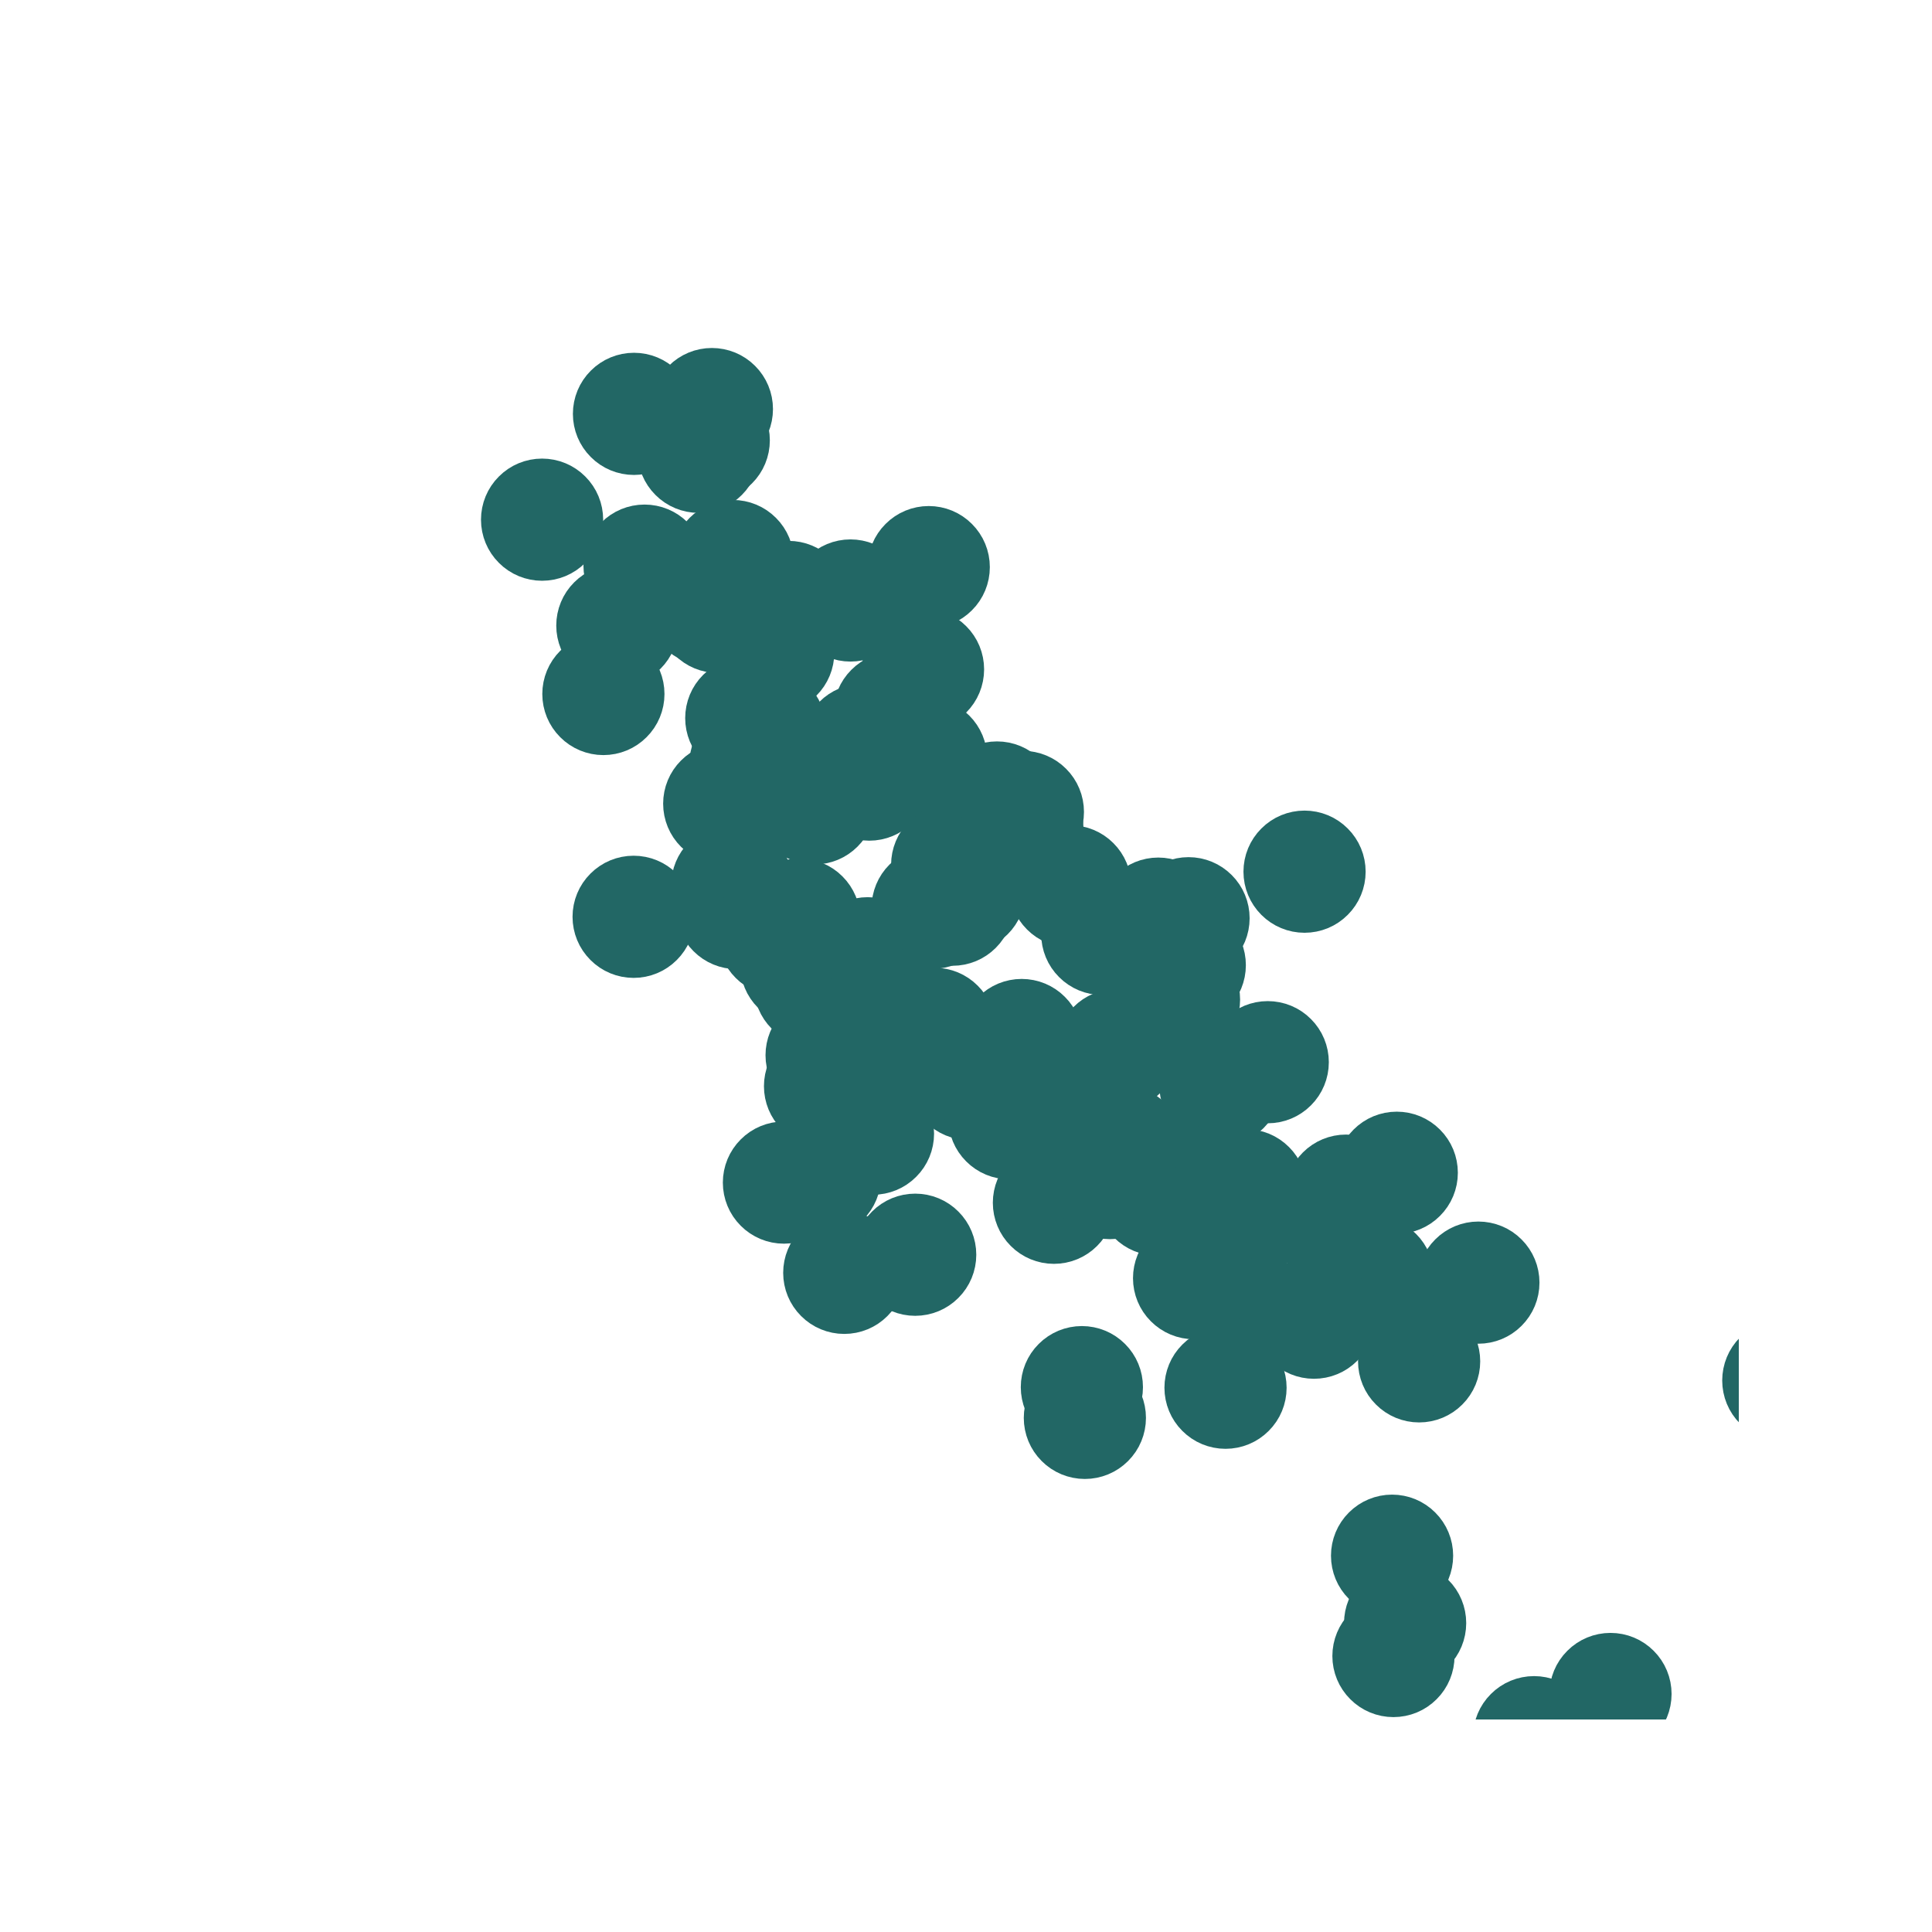 <?xml version="1.0" encoding="utf-8" standalone="no"?>
<!DOCTYPE svg PUBLIC "-//W3C//DTD SVG 1.1//EN"
  "http://www.w3.org/Graphics/SVG/1.1/DTD/svg11.dtd">
<svg xmlns:xlink="http://www.w3.org/1999/xlink" width="43.2pt" height="43.2pt" viewBox="0 0 43.2 43.2" xmlns="http://www.w3.org/2000/svg" version="1.1">
 <defs>
  <style type="text/css">*{stroke-linejoin: round; stroke-linecap: butt}</style>
 </defs>
 <g id="figure_1">
  <g id="patch_1">
   <path d="M 0 43.2 
L 43.2 43.2 
L 43.2 0 
L 0 0 
z
" style="fill: #ffffff"/>
  </g>
  <g id="axes_1">
   <g id="PathCollection_1">
    <defs>
     <path id="m2139ad2a86" d="M 0 0.866 
C 0.23 0.866 0.45 0.775 0.612 0.612 
C 0.775 0.45 0.866 0.23 0.866 0 
C 0.866 -0.23 0.775 -0.45 0.612 -0.612 
C 0.45 -0.775 0.23 -0.866 0 -0.866 
C -0.23 -0.866 -0.45 -0.775 -0.612 -0.612 
C -0.775 -0.45 -0.866 -0.23 -0.866 0 
C -0.866 0.23 -0.775 0.45 -0.612 0.612 
C -0.45 0.775 -0.23 0.866 0 0.866 
z
" style="stroke: #226765"/>
    </defs>
    <g clip-path="url(#p072ce25260)">
     <use xlink:href="#m2139ad2a86" x="19.52" y="25.349" style="fill: #226765; stroke: #226765"/>
     <use xlink:href="#m2139ad2a86" x="21.3" y="20.229" style="fill: #226765; stroke: #226765"/>
     <use xlink:href="#m2139ad2a86" x="25.078" y="25.621" style="fill: #226765; stroke: #226765"/>
     <use xlink:href="#m2139ad2a86" x="17.632" y="13.46" style="fill: #226765; stroke: #226765"/>
     <use xlink:href="#m2139ad2a86" x="30.183" y="27.493" style="fill: #226765; stroke: #226765"/>
     <use xlink:href="#m2139ad2a86" x="12.121" y="11.62" style="fill: #226765; stroke: #226765"/>
     <use xlink:href="#m2139ad2a86" x="30.098" y="26.735" style="fill: #226765; stroke: #226765"/>
     <use xlink:href="#m2139ad2a86" x="24.258" y="31.704" style="fill: #226765; stroke: #226765"/>
     <use xlink:href="#m2139ad2a86" x="20.464" y="28.056" style="fill: #226765; stroke: #226765"/>
     <use xlink:href="#m2139ad2a86" x="31.419" y="36.293" style="fill: #226765; stroke: #226765"/>
     <use xlink:href="#m2139ad2a86" x="24.043" y="24.017" style="fill: #226765; stroke: #226765"/>
     <use xlink:href="#m2139ad2a86" x="30.698" y="28.556" style="fill: #226765; stroke: #226765"/>
     <use xlink:href="#m2139ad2a86" x="16.385" y="12.545" style="fill: #226765; stroke: #226765"/>
     <use xlink:href="#m2139ad2a86" x="26.363" y="22.35" style="fill: #226765; stroke: #226765"/>
     <use xlink:href="#m2139ad2a86" x="17.099" y="16.285" style="fill: #226765; stroke: #226765"/>
     <use xlink:href="#m2139ad2a86" x="22.86" y="18.502" style="fill: #226765; stroke: #226765"/>
     <use xlink:href="#m2139ad2a86" x="22.293" y="17.944" style="fill: #226765; stroke: #226765"/>
     <use xlink:href="#m2139ad2a86" x="18.222" y="22.037" style="fill: #226765; stroke: #226765"/>
     <use xlink:href="#m2139ad2a86" x="31.732" y="30.44" style="fill: #226765; stroke: #226765"/>
     <use xlink:href="#m2139ad2a86" x="14.412" y="12.648" style="fill: #226765; stroke: #226765"/>
     <use xlink:href="#m2139ad2a86" x="17.416" y="20.902" style="fill: #226765; stroke: #226765"/>
     <use xlink:href="#m2139ad2a86" x="17.916" y="21.57" style="fill: #226765; stroke: #226765"/>
     <use xlink:href="#m2139ad2a86" x="13.804" y="13.987" style="fill: #226765; stroke: #226765"/>
     <use xlink:href="#m2139ad2a86" x="17.29" y="14.588" style="fill: #226765; stroke: #226765"/>
     <use xlink:href="#m2139ad2a86" x="24.647" y="20.883" style="fill: #226765; stroke: #226765"/>
     <use xlink:href="#m2139ad2a86" x="23.84" y="24.465" style="fill: #226765; stroke: #226765"/>
     <use xlink:href="#m2139ad2a86" x="16.096" y="13.662" style="fill: #226765; stroke: #226765"/>
     <use xlink:href="#m2139ad2a86" x="31.127" y="34.786" style="fill: #226765; stroke: #226765"/>
     <use xlink:href="#m2139ad2a86" x="19.436" y="17.432" style="fill: #226765; stroke: #226765"/>
     <use xlink:href="#m2139ad2a86" x="27.857" y="26.614" style="fill: #226765; stroke: #226765"/>
     <use xlink:href="#m2139ad2a86" x="16.374" y="19.794" style="fill: #226765; stroke: #226765"/>
     <use xlink:href="#m2139ad2a86" x="29.381" y="29.464" style="fill: #226765; stroke: #226765"/>
     <use xlink:href="#m2139ad2a86" x="27.48" y="28.674" style="fill: #226765; stroke: #226765"/>
     <use xlink:href="#m2139ad2a86" x="25.879" y="26.71" style="fill: #226765; stroke: #226765"/>
     <use xlink:href="#m2139ad2a86" x="33.057" y="28.68" style="fill: #226765; stroke: #226765"/>
     <use xlink:href="#m2139ad2a86" x="39.875" y="30.868" style="fill: #226765; stroke: #226765"/>
     <use xlink:href="#m2139ad2a86" x="23.566" y="26.894" style="fill: #226765; stroke: #226765"/>
     <use xlink:href="#m2139ad2a86" x="14.168" y="20.5" style="fill: #226765; stroke: #226765"/>
     <use xlink:href="#m2139ad2a86" x="23.755" y="24.361" style="fill: #226765; stroke: #226765"/>
     <use xlink:href="#m2139ad2a86" x="20.767" y="12.681" style="fill: #226765; stroke: #226765"/>
     <use xlink:href="#m2139ad2a86" x="18.483" y="23.595" style="fill: #226765; stroke: #226765"/>
     <use xlink:href="#m2139ad2a86" x="20.708" y="16.966" style="fill: #226765; stroke: #226765"/>
     <use xlink:href="#m2139ad2a86" x="27.403" y="31.03" style="fill: #226765; stroke: #226765"/>
     <use xlink:href="#m2139ad2a86" x="22.722" y="23.427" style="fill: #226765; stroke: #226765"/>
     <use xlink:href="#m2139ad2a86" x="31.232" y="26.223" style="fill: #226765; stroke: #226765"/>
     <use xlink:href="#m2139ad2a86" x="20.854" y="20.298" style="fill: #226765; stroke: #226765"/>
     <use xlink:href="#m2139ad2a86" x="14.176" y="9.254" style="fill: #226765; stroke: #226765"/>
     <use xlink:href="#m2139ad2a86" x="15.848" y="9.845" style="fill: #226765; stroke: #226765"/>
     <use xlink:href="#m2139ad2a86" x="20.639" y="14.967" style="fill: #226765; stroke: #226765"/>
     <use xlink:href="#m2139ad2a86" x="34.302" y="38.844" style="fill: #226765; stroke: #226765"/>
     <use xlink:href="#m2139ad2a86" x="18.448" y="24.288" style="fill: #226765; stroke: #226765"/>
     <use xlink:href="#m2139ad2a86" x="16.473" y="20.304" style="fill: #226765; stroke: #226765"/>
     <use xlink:href="#m2139ad2a86" x="16.052" y="13.682" style="fill: #226765; stroke: #226765"/>
     <use xlink:href="#m2139ad2a86" x="16.687" y="16.057" style="fill: #226765; stroke: #226765"/>
     <use xlink:href="#m2139ad2a86" x="21.666" y="24.125" style="fill: #226765; stroke: #226765"/>
     <use xlink:href="#m2139ad2a86" x="23.511" y="24.713" style="fill: #226765; stroke: #226765"/>
     <use xlink:href="#m2139ad2a86" x="20.896" y="23.005" style="fill: #226765; stroke: #226765"/>
     <use xlink:href="#m2139ad2a86" x="20.206" y="16.78" style="fill: #226765; stroke: #226765"/>
     <use xlink:href="#m2139ad2a86" x="22.273" y="24.279" style="fill: #226765; stroke: #226765"/>
     <use xlink:href="#m2139ad2a86" x="20.002" y="15.943" style="fill: #226765; stroke: #226765"/>
     <use xlink:href="#m2139ad2a86" x="16.783" y="17.069" style="fill: #226765; stroke: #226765"/>
     <use xlink:href="#m2139ad2a86" x="13.492" y="15.518" style="fill: #226765; stroke: #226765"/>
     <use xlink:href="#m2139ad2a86" x="24.191" y="31.017" style="fill: #226765; stroke: #226765"/>
     <use xlink:href="#m2139ad2a86" x="28.347" y="23.751" style="fill: #226765; stroke: #226765"/>
     <use xlink:href="#m2139ad2a86" x="24.972" y="23.48" style="fill: #226765; stroke: #226765"/>
     <use xlink:href="#m2139ad2a86" x="19.017" y="13.427" style="fill: #226765; stroke: #226765"/>
     <use xlink:href="#m2139ad2a86" x="27.287" y="24.26" style="fill: #226765; stroke: #226765"/>
     <use xlink:href="#m2139ad2a86" x="22.57" y="25.004" style="fill: #226765; stroke: #226765"/>
     <use xlink:href="#m2139ad2a86" x="21.566" y="19.925" style="fill: #226765; stroke: #226765"/>
     <use xlink:href="#m2139ad2a86" x="21.291" y="19.336" style="fill: #226765; stroke: #226765"/>
     <use xlink:href="#m2139ad2a86" x="15.918" y="9.147" style="fill: #226765; stroke: #226765"/>
     <use xlink:href="#m2139ad2a86" x="24.82" y="26.342" style="fill: #226765; stroke: #226765"/>
     <use xlink:href="#m2139ad2a86" x="26.222" y="21.674" style="fill: #226765; stroke: #226765"/>
     <use xlink:href="#m2139ad2a86" x="17.529" y="26.443" style="fill: #226765; stroke: #226765"/>
     <use xlink:href="#m2139ad2a86" x="31.158" y="37.029" style="fill: #226765; stroke: #226765"/>
     <use xlink:href="#m2139ad2a86" x="26.492" y="21.581" style="fill: #226765; stroke: #226765"/>
     <use xlink:href="#m2139ad2a86" x="36.011" y="37.878" style="fill: #226765; stroke: #226765"/>
     <use xlink:href="#m2139ad2a86" x="17.872" y="20.562" style="fill: #226765; stroke: #226765"/>
     <use xlink:href="#m2139ad2a86" x="23.93" y="19.818" style="fill: #226765; stroke: #226765"/>
     <use xlink:href="#m2139ad2a86" x="15.813" y="13.513" style="fill: #226765; stroke: #226765"/>
     <use xlink:href="#m2139ad2a86" x="19.402" y="21.427" style="fill: #226765; stroke: #226765"/>
     <use xlink:href="#m2139ad2a86" x="25.991" y="26.298" style="fill: #226765; stroke: #226765"/>
     <use xlink:href="#m2139ad2a86" x="15.622" y="10.102" style="fill: #226765; stroke: #226765"/>
     <use xlink:href="#m2139ad2a86" x="18.21" y="17.964" style="fill: #226765; stroke: #226765"/>
     <use xlink:href="#m2139ad2a86" x="20.194" y="23.074" style="fill: #226765; stroke: #226765"/>
     <use xlink:href="#m2139ad2a86" x="19.289" y="16.657" style="fill: #226765; stroke: #226765"/>
     <use xlink:href="#m2139ad2a86" x="29.795" y="27.332" style="fill: #226765; stroke: #226765"/>
     <use xlink:href="#m2139ad2a86" x="21.103" y="23.351" style="fill: #226765; stroke: #226765"/>
     <use xlink:href="#m2139ad2a86" x="16.194" y="17.97" style="fill: #226765; stroke: #226765"/>
     <use xlink:href="#m2139ad2a86" x="18.878" y="28.461" style="fill: #226765; stroke: #226765"/>
     <use xlink:href="#m2139ad2a86" x="22.845" y="23.255" style="fill: #226765; stroke: #226765"/>
     <use xlink:href="#m2139ad2a86" x="26.576" y="20.532" style="fill: #226765; stroke: #226765"/>
     <use xlink:href="#m2139ad2a86" x="27.495" y="27.769" style="fill: #226765; stroke: #226765"/>
     <use xlink:href="#m2139ad2a86" x="18.333" y="26.307" style="fill: #226765; stroke: #226765"/>
     <use xlink:href="#m2139ad2a86" x="16.614" y="13.923" style="fill: #226765; stroke: #226765"/>
     <use xlink:href="#m2139ad2a86" x="26.7" y="28.58" style="fill: #226765; stroke: #226765"/>
     <use xlink:href="#m2139ad2a86" x="29.17" y="19.491" style="fill: #226765; stroke: #226765"/>
     <use xlink:href="#m2139ad2a86" x="22.872" y="18.155" style="fill: #226765; stroke: #226765"/>
     <use xlink:href="#m2139ad2a86" x="25.899" y="20.541" style="fill: #226765; stroke: #226765"/>
     <use xlink:href="#m2139ad2a86" x="18.878" y="21.636" style="fill: #226765; stroke: #226765"/>
    </g>
   </g>
  </g>
 </g>
 <defs>
  <clipPath id="p072ce25260">
   <rect x="5.4" y="5.184" width="33.48" height="33.264"/>
  </clipPath>
 </defs>
</svg>
